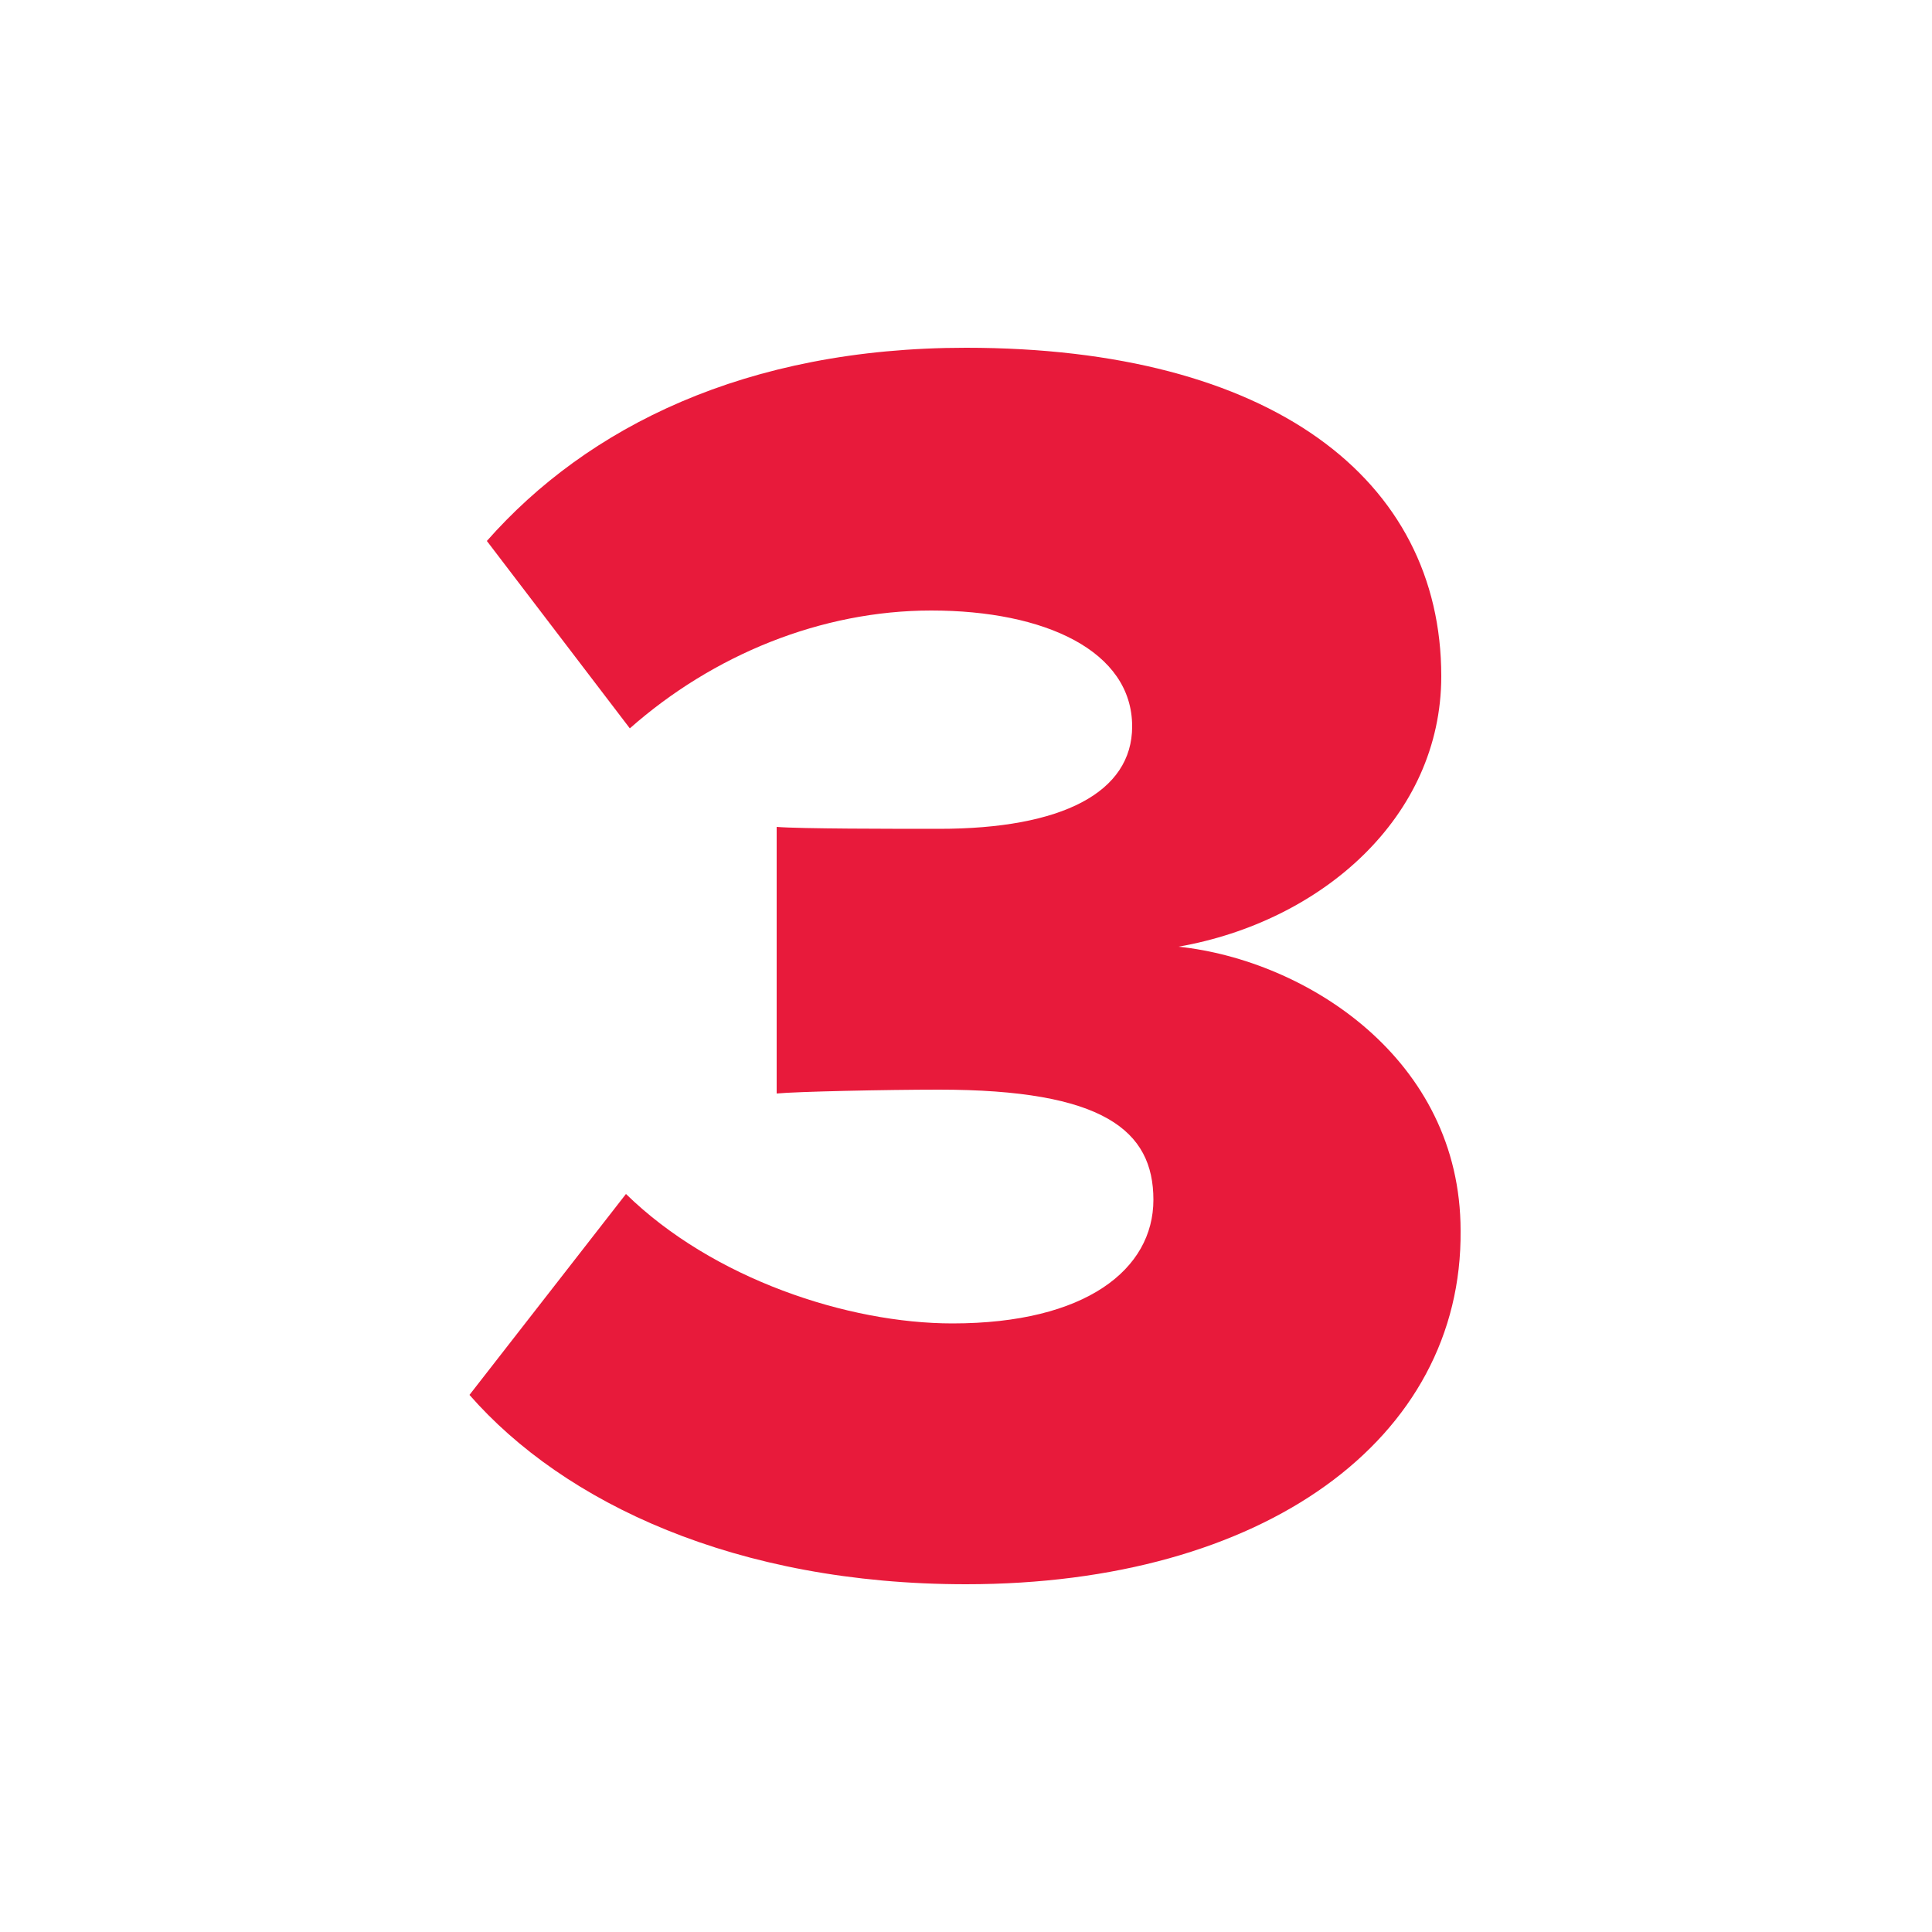 <?xml version="1.0" encoding="utf-8"?>
<!-- Generator: Adobe Illustrator 28.1.0, SVG Export Plug-In . SVG Version: 6.00 Build 0)  -->
<svg version="1.1" id="Layer_1" xmlns="http://www.w3.org/2000/svg" xmlns:xlink="http://www.w3.org/1999/xlink" x="0px" y="0px"
	 viewBox="0 0 100 100" style="enable-background:new 0 0 100 100;" xml:space="preserve">
<style type="text/css">
	.st0{enable-background:new    ;}
	.st1{fill:#E81A3B;}
</style>
<g class="st0">
	<path class="st1" d="M32.4,61.8c4.5,4.4,11.5,6.7,16.9,6.7c6.9,0,10.4-2.8,10.4-6.4c0-3.6-2.6-5.7-11.1-5.7c-2.7,0-7.4,0.1-8.4,0.2
		V42.8c1.2,0.1,6,0.1,8.4,0.1c6.4,0,10-1.9,10-5.3c0-3.9-4.5-6-10.4-6c-5.7,0-11.3,2.3-15.6,6.1L25.2,28c5.2-5.9,13.4-10,24.8-10
		c15.8,0,24.6,6.8,24.6,17c0,7.3-6.2,12.7-13.6,14c6.6,0.7,14.6,5.8,14.6,14.7C75.7,74.5,65.4,82,50,82c-11.9,0-20.8-4.2-25.7-9.8
		L32.4,61.8z"/>
</g>
</svg>
